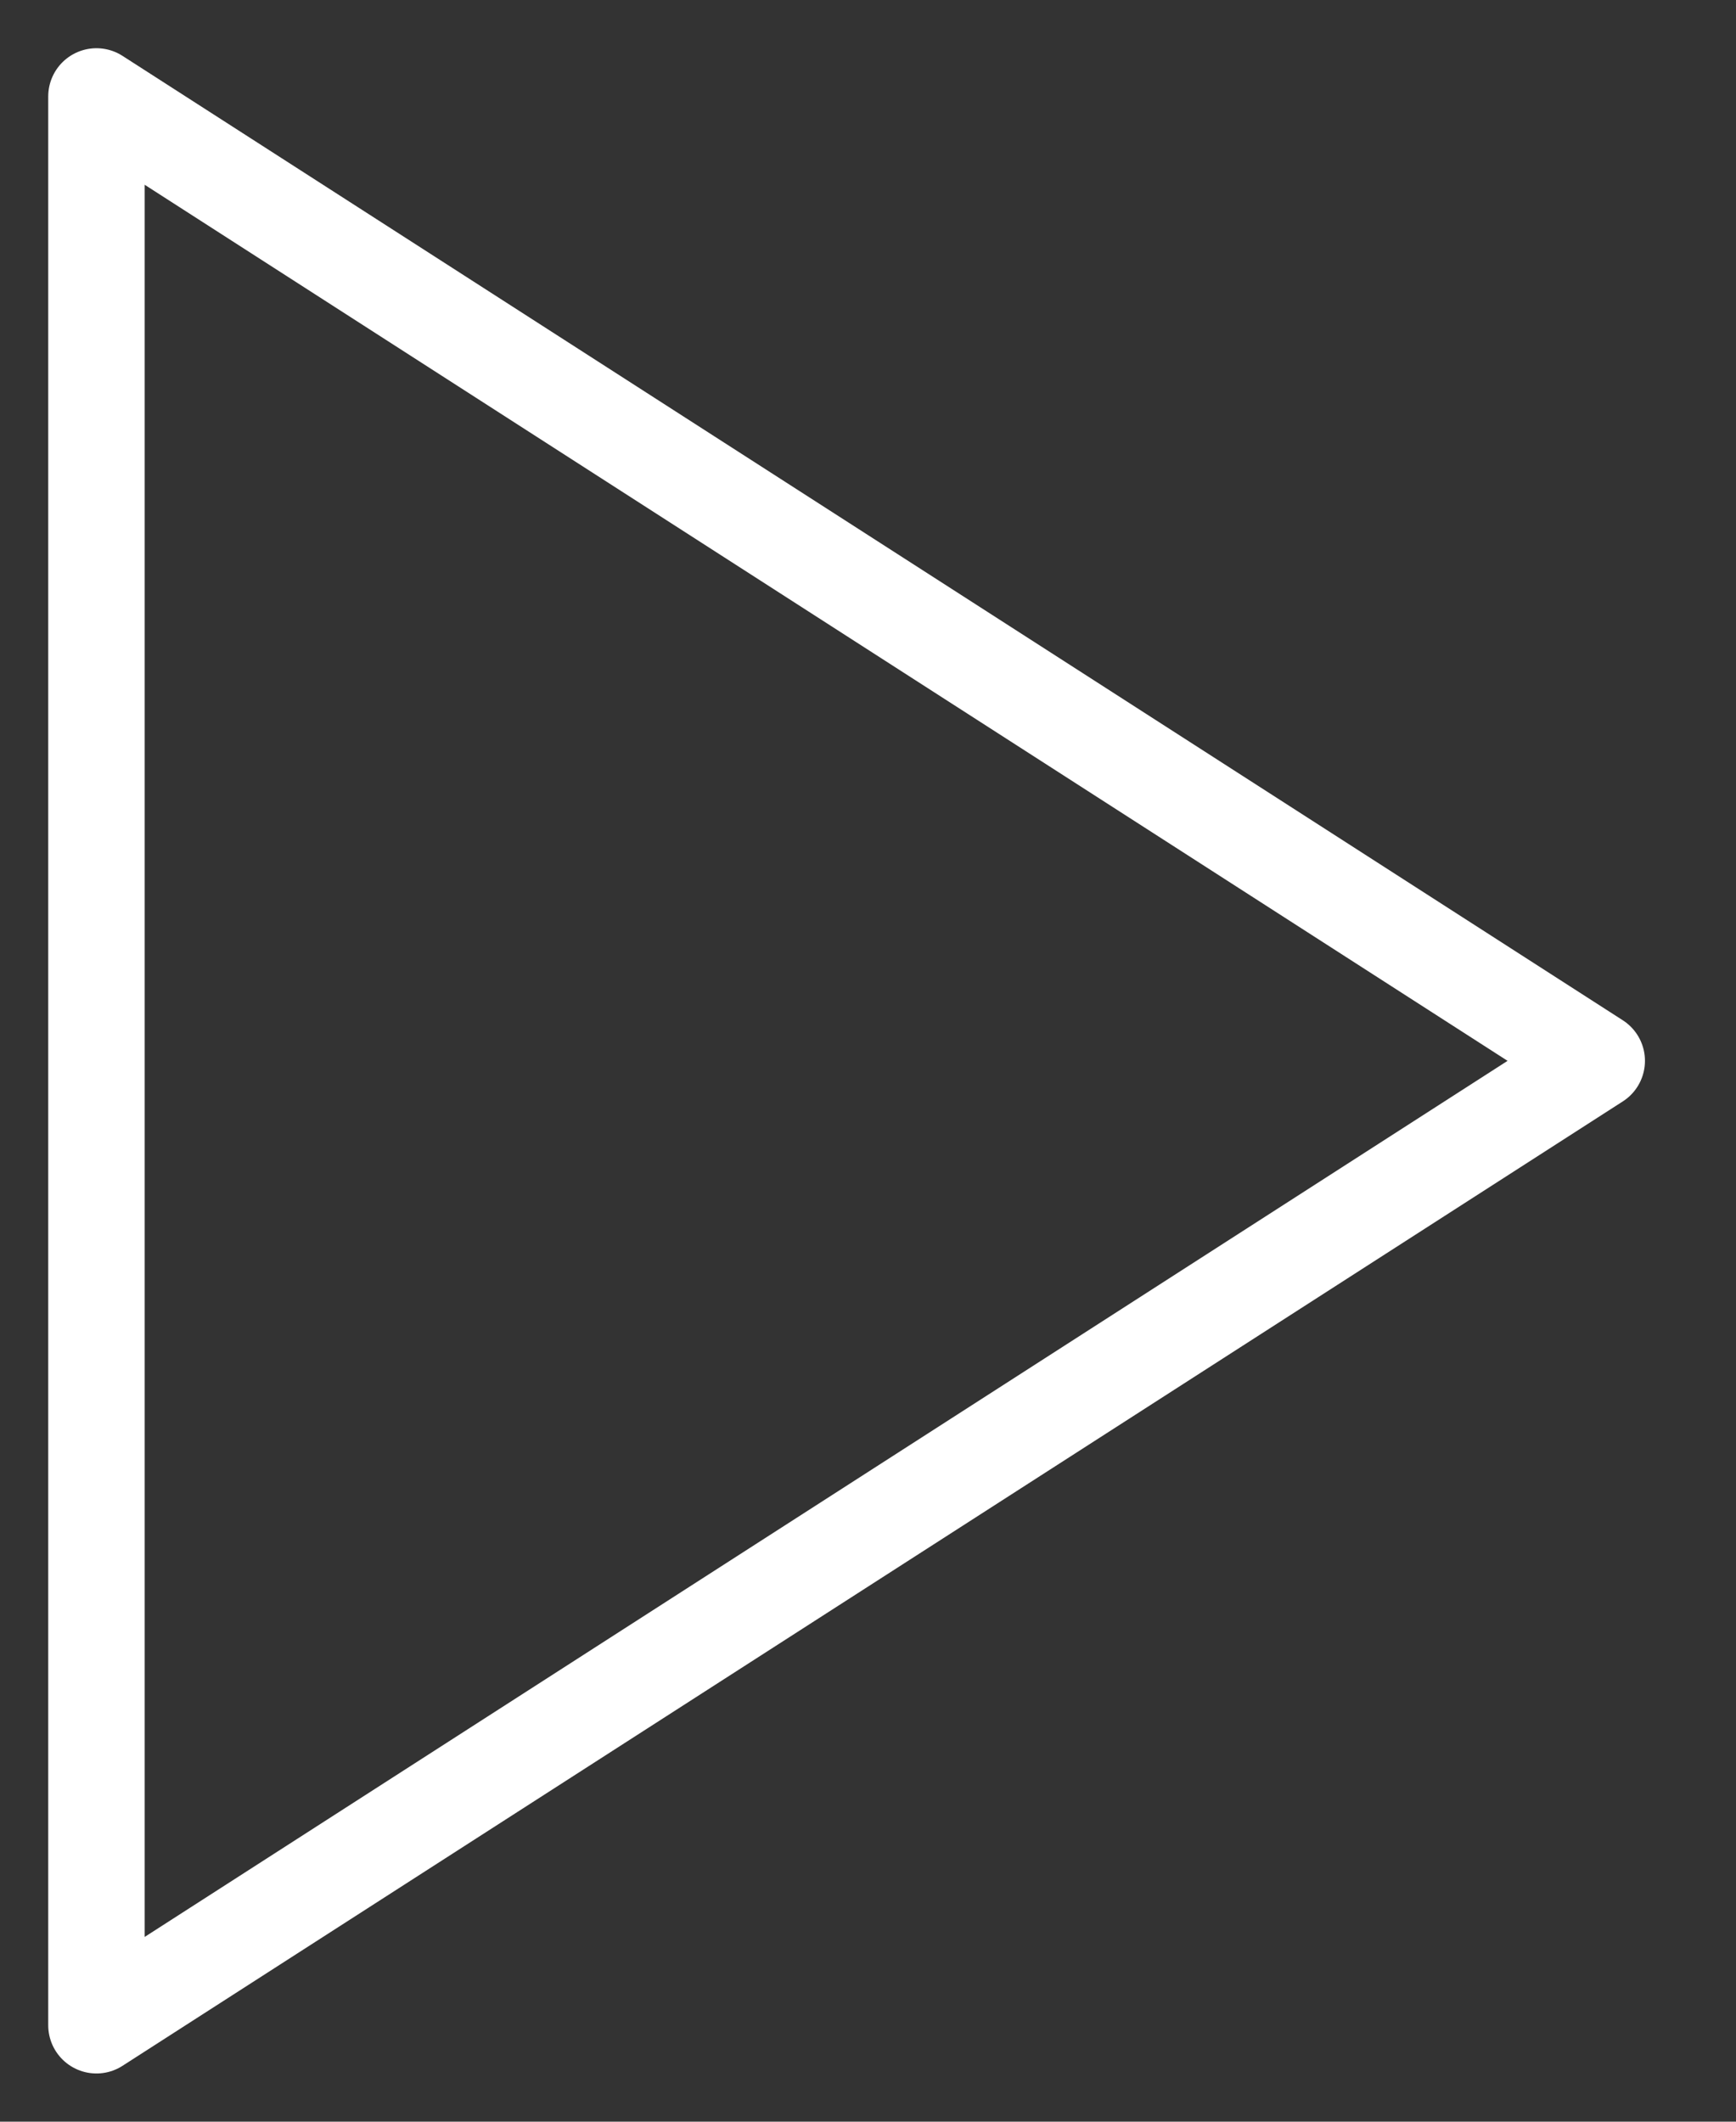 <svg width="18" height="22" viewBox="0 0 18 22" fill="none" xmlns="http://www.w3.org/2000/svg">
<rect x="0" y="0" width="18" height="22" fill="#333333" stroke="none"/>
<path d="M1 1L16.556 11L1 21V1Z" stroke="white" stroke-linecap="round" stroke-linejoin="round"/>
</svg>
